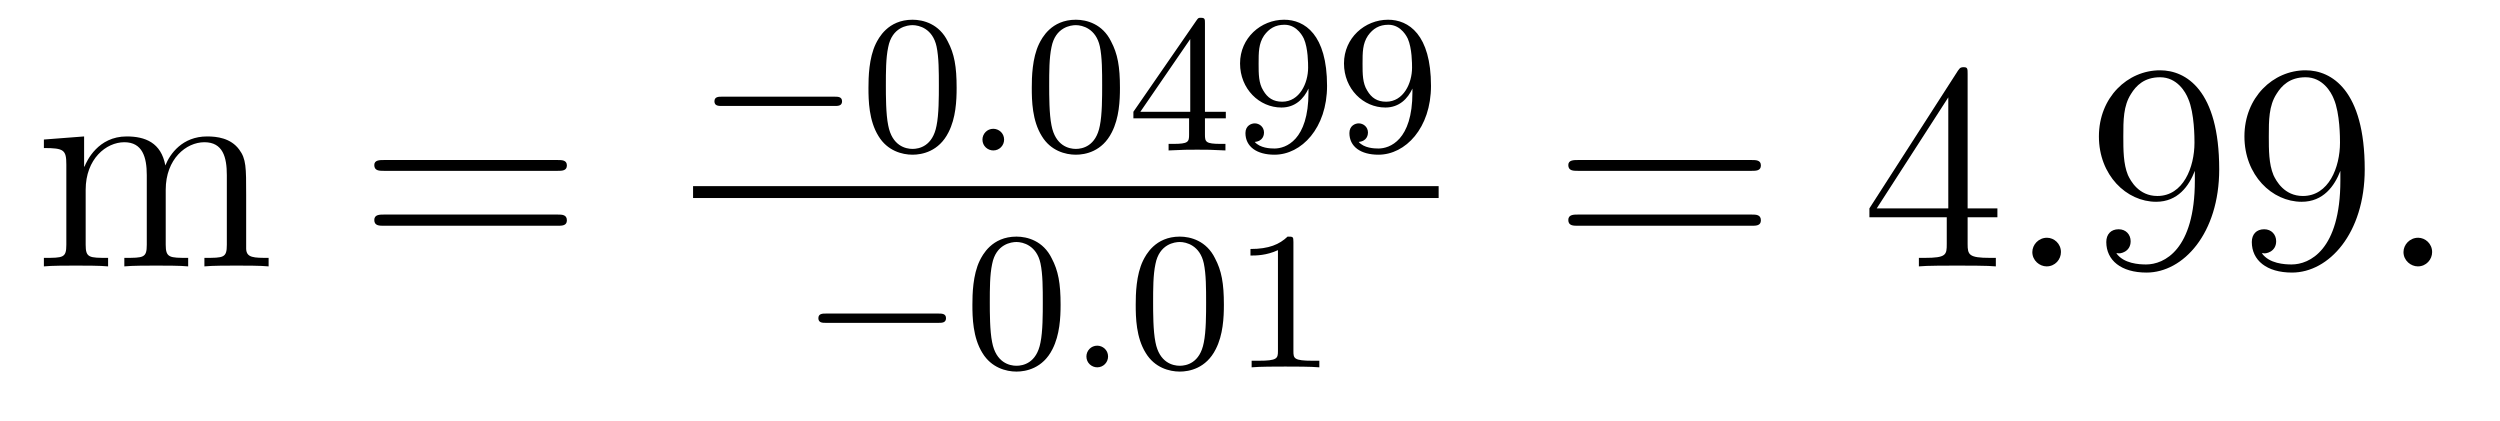 <?xml version='1.0'?>
<!-- This file was generated by dvisvgm 1.9.2 -->
<svg height='17pt' version='1.1' viewBox='0 -17 101 17' width='101pt' xmlns='http://www.w3.org/2000/svg' xmlns:xlink='http://www.w3.org/1999/xlink'>
<g id='page1'>
<g transform='matrix(1 0 0 1 -127 648)'>
<path d='M136.945 -657.129C136.945 -658.238 136.945 -658.582 136.664 -658.957C136.32 -659.426 135.758 -659.488 135.367 -659.488C134.367 -659.488 133.867 -658.785 133.68 -658.316C133.508 -659.238 132.867 -659.488 132.117 -659.488C130.961 -659.488 130.508 -658.504 130.414 -658.269H130.398V-659.488L128.773 -659.363V-659.019C129.586 -659.019 129.68 -658.941 129.68 -658.348V-655.113C129.68 -654.582 129.555 -654.582 128.773 -654.582V-654.238C129.086 -654.27 129.727 -654.27 130.07 -654.27C130.414 -654.27 131.055 -654.27 131.367 -654.238V-654.582C130.602 -654.582 130.461 -654.582 130.461 -655.113V-657.332C130.461 -658.582 131.289 -659.254 132.023 -659.254C132.758 -659.254 132.93 -658.644 132.93 -657.926V-655.113C132.93 -654.582 132.805 -654.582 132.023 -654.582V-654.238C132.336 -654.27 132.977 -654.27 133.305 -654.27C133.648 -654.27 134.305 -654.27 134.602 -654.238V-654.582C133.852 -654.582 133.695 -654.582 133.695 -655.113V-657.332C133.695 -658.582 134.523 -659.254 135.258 -659.254C136.008 -659.254 136.164 -658.644 136.164 -657.926V-655.113C136.164 -654.582 136.039 -654.582 135.258 -654.582V-654.238C135.57 -654.27 136.211 -654.27 136.555 -654.27C136.898 -654.27 137.539 -654.27 137.852 -654.238V-654.582C137.258 -654.582 136.961 -654.582 136.945 -654.941V-657.129ZM138.117 -654.238' fill-rule='evenodd'/>
<path d='M149.527 -658.098C149.699 -658.098 149.902 -658.098 149.902 -658.316C149.902 -658.535 149.699 -658.535 149.527 -658.535H142.512C142.34 -658.535 142.121 -658.535 142.121 -658.332C142.121 -658.098 142.324 -658.098 142.512 -658.098H149.527ZM149.527 -655.879C149.699 -655.879 149.902 -655.879 149.902 -656.098C149.902 -656.332 149.699 -656.332 149.527 -656.332H142.512C142.34 -656.332 142.121 -656.332 142.121 -656.113C142.121 -655.879 142.324 -655.879 142.512 -655.879H149.527ZM150.598 -654.238' fill-rule='evenodd'/>
<path d='M160.723 -660.719C160.848 -660.719 161.019 -660.719 161.019 -660.906C161.019 -661.094 160.848 -661.094 160.723 -661.094H156.16C156.035 -661.094 155.863 -661.094 155.863 -660.906C155.863 -660.719 156.035 -660.719 156.16 -660.719H160.723ZM161.758 -658.922' fill-rule='evenodd'/>
<path d='M165.648 -661.453C165.648 -662.313 165.555 -662.828 165.289 -663.328C164.945 -664.031 164.305 -664.203 163.867 -664.203C162.867 -664.203 162.492 -663.453 162.383 -663.234C162.102 -662.656 162.086 -661.875 162.086 -661.453C162.086 -660.937 162.102 -660.125 162.492 -659.5C162.852 -658.906 163.445 -658.75 163.867 -658.75C164.242 -658.75 164.93 -658.875 165.32 -659.656C165.617 -660.234 165.648 -660.937 165.648 -661.453ZM163.867 -658.984C163.586 -658.984 163.039 -659.109 162.883 -659.937C162.789 -660.391 162.789 -661.141 162.789 -661.547C162.789 -662.094 162.789 -662.656 162.883 -663.094C163.039 -663.906 163.664 -663.984 163.867 -663.984C164.133 -663.984 164.68 -663.844 164.836 -663.125C164.93 -662.688 164.93 -662.094 164.93 -661.547C164.93 -661.078 164.93 -660.375 164.836 -659.922C164.68 -659.094 164.133 -658.984 163.867 -658.984ZM165.957 -658.922' fill-rule='evenodd'/>
<path d='M167.566 -659.359C167.566 -659.625 167.348 -659.797 167.129 -659.797C166.879 -659.797 166.691 -659.594 166.691 -659.359C166.691 -659.094 166.91 -658.922 167.129 -658.922C167.379 -658.922 167.566 -659.125 167.566 -659.359ZM168.355 -658.922' fill-rule='evenodd'/>
<path d='M172.246 -661.453C172.246 -662.313 172.152 -662.828 171.887 -663.328C171.543 -664.031 170.902 -664.203 170.465 -664.203C169.465 -664.203 169.09 -663.453 168.981 -663.234C168.699 -662.656 168.684 -661.875 168.684 -661.453C168.684 -660.937 168.699 -660.125 169.09 -659.5C169.449 -658.906 170.043 -658.75 170.465 -658.75C170.84 -658.75 171.527 -658.875 171.918 -659.656C172.215 -660.234 172.246 -660.937 172.246 -661.453ZM170.465 -658.984C170.184 -658.984 169.637 -659.109 169.48 -659.937C169.387 -660.391 169.387 -661.141 169.387 -661.547C169.387 -662.094 169.387 -662.656 169.48 -663.094C169.637 -663.906 170.262 -663.984 170.465 -663.984C170.73 -663.984 171.277 -663.844 171.434 -663.125C171.527 -662.688 171.527 -662.094 171.527 -661.547C171.527 -661.078 171.527 -660.375 171.434 -659.922C171.277 -659.094 170.73 -658.984 170.465 -658.984ZM175.68 -664.062C175.68 -664.219 175.68 -664.281 175.523 -664.281C175.414 -664.281 175.414 -664.281 175.336 -664.172L172.789 -660.484V-660.219H175.039V-659.562C175.039 -659.266 175.008 -659.187 174.398 -659.187H174.211V-658.922C174.898 -658.953 174.914 -658.953 175.367 -658.953C175.82 -658.953 175.836 -658.953 176.508 -658.922V-659.187H176.32C175.711 -659.187 175.68 -659.266 175.68 -659.562V-660.219H176.523V-660.484H175.68V-664.062ZM175.086 -663.422V-660.484H173.07L175.086 -663.422ZM179.863 -661.266C179.863 -659.328 178.941 -659 178.488 -659C178.316 -659 177.91 -659.016 177.691 -659.266C178.035 -659.297 178.066 -659.562 178.066 -659.641C178.066 -659.875 177.879 -660.016 177.691 -660.016C177.551 -660.016 177.316 -659.922 177.316 -659.625C177.316 -659.078 177.77 -658.75 178.488 -658.75C179.582 -658.75 180.613 -659.828 180.613 -661.531C180.613 -663.609 179.707 -664.203 178.879 -664.203C177.941 -664.203 177.098 -663.469 177.098 -662.437C177.098 -661.406 177.879 -660.656 178.77 -660.656C179.332 -660.656 179.676 -661.016 179.863 -661.422V-661.266ZM178.801 -660.891C178.441 -660.891 178.207 -661.047 178.035 -661.344C177.848 -661.641 177.848 -662.016 177.848 -662.422C177.848 -662.891 177.848 -663.234 178.066 -663.562C178.269 -663.844 178.52 -664 178.895 -664C179.426 -664 179.66 -663.469 179.676 -663.438C179.848 -663.047 179.848 -662.422 179.848 -662.266C179.848 -661.641 179.504 -660.891 178.801 -660.891ZM184.062 -661.266C184.062 -659.328 183.141 -659 182.688 -659C182.516 -659 182.109 -659.016 181.891 -659.266C182.234 -659.297 182.266 -659.562 182.266 -659.641C182.266 -659.875 182.078 -660.016 181.891 -660.016C181.75 -660.016 181.516 -659.922 181.516 -659.625C181.516 -659.078 181.969 -658.75 182.688 -658.75C183.781 -658.75 184.812 -659.828 184.812 -661.531C184.812 -663.609 183.906 -664.203 183.078 -664.203C182.141 -664.203 181.297 -663.469 181.297 -662.437C181.297 -661.406 182.078 -660.656 182.969 -660.656C183.531 -660.656 183.875 -661.016 184.062 -661.422V-661.266ZM183 -660.891C182.641 -660.891 182.406 -661.047 182.234 -661.344C182.047 -661.641 182.047 -662.016 182.047 -662.422C182.047 -662.891 182.047 -663.234 182.266 -663.562C182.469 -663.844 182.719 -664 183.094 -664C183.625 -664 183.859 -663.469 183.875 -663.438C184.047 -663.047 184.047 -662.422 184.047 -662.266C184.047 -661.641 183.703 -660.891 183 -660.891ZM185.152 -658.922' fill-rule='evenodd'/>
<path d='M155 -657H185.121V-657.48H155'/>
<path d='M164.922 -651.957C165.047 -651.957 165.219 -651.957 165.219 -652.145C165.219 -652.332 165.047 -652.332 164.922 -652.332H160.359C160.234 -652.332 160.062 -652.332 160.062 -652.145C160.062 -651.957 160.234 -651.957 160.359 -651.957H164.922ZM165.957 -650.16' fill-rule='evenodd'/>
<path d='M169.848 -652.691C169.848 -653.551 169.754 -654.066 169.488 -654.566C169.145 -655.269 168.504 -655.441 168.066 -655.441C167.066 -655.441 166.691 -654.691 166.582 -654.473C166.301 -653.895 166.285 -653.113 166.285 -652.691C166.285 -652.176 166.301 -651.363 166.691 -650.738C167.051 -650.145 167.645 -649.988 168.066 -649.988C168.441 -649.988 169.129 -650.113 169.52 -650.895C169.816 -651.473 169.848 -652.176 169.848 -652.691ZM168.066 -650.223C167.785 -650.223 167.238 -650.348 167.082 -651.176C166.988 -651.629 166.988 -652.379 166.988 -652.785C166.988 -653.332 166.988 -653.895 167.082 -654.332C167.238 -655.145 167.863 -655.223 168.066 -655.223C168.332 -655.223 168.879 -655.082 169.035 -654.363C169.129 -653.926 169.129 -653.332 169.129 -652.785C169.129 -652.316 169.129 -651.613 169.035 -651.16C168.879 -650.332 168.332 -650.223 168.066 -650.223ZM170.156 -650.16' fill-rule='evenodd'/>
<path d='M171.766 -650.598C171.766 -650.863 171.547 -651.035 171.328 -651.035C171.078 -651.035 170.891 -650.832 170.891 -650.598C170.891 -650.332 171.109 -650.16 171.328 -650.16C171.578 -650.16 171.766 -650.363 171.766 -650.598ZM172.555 -650.16' fill-rule='evenodd'/>
<path d='M176.445 -652.691C176.445 -653.551 176.352 -654.066 176.086 -654.566C175.742 -655.269 175.102 -655.441 174.664 -655.441C173.664 -655.441 173.289 -654.691 173.18 -654.473C172.898 -653.895 172.883 -653.113 172.883 -652.691C172.883 -652.176 172.898 -651.363 173.289 -650.738C173.648 -650.145 174.242 -649.988 174.664 -649.988C175.039 -649.988 175.727 -650.113 176.117 -650.895C176.414 -651.473 176.445 -652.176 176.445 -652.691ZM174.664 -650.223C174.383 -650.223 173.836 -650.348 173.68 -651.176C173.586 -651.629 173.586 -652.379 173.586 -652.785C173.586 -653.332 173.586 -653.895 173.68 -654.332C173.836 -655.145 174.461 -655.223 174.664 -655.223C174.93 -655.223 175.477 -655.082 175.633 -654.363C175.727 -653.926 175.727 -653.332 175.727 -652.785C175.727 -652.316 175.727 -651.613 175.633 -651.16C175.477 -650.332 174.93 -650.223 174.664 -650.223ZM179.254 -655.223C179.254 -655.441 179.238 -655.441 179.019 -655.441C178.691 -655.129 178.269 -654.941 177.519 -654.941V-654.676C177.738 -654.676 178.16 -654.676 178.629 -654.894V-650.816C178.629 -650.52 178.598 -650.426 177.848 -650.426H177.566V-650.16C177.894 -650.191 178.566 -650.191 178.926 -650.191C179.285 -650.191 179.973 -650.191 180.301 -650.16V-650.426H180.035C179.27 -650.426 179.254 -650.52 179.254 -650.816V-655.223ZM180.953 -650.16' fill-rule='evenodd'/>
<path d='M197.766 -658.098C197.938 -658.098 198.14 -658.098 198.14 -658.316C198.14 -658.535 197.938 -658.535 197.766 -658.535H190.75C190.578 -658.535 190.359 -658.535 190.359 -658.332C190.359 -658.098 190.563 -658.098 190.75 -658.098H197.766ZM197.766 -655.879C197.938 -655.879 198.14 -655.879 198.14 -656.098C198.14 -656.332 197.938 -656.332 197.766 -656.332H190.75C190.578 -656.332 190.359 -656.332 190.359 -656.113C190.359 -655.879 190.563 -655.879 190.75 -655.879H197.766ZM198.836 -654.238' fill-rule='evenodd'/>
<path d='M206.492 -662.004C206.492 -662.223 206.492 -662.285 206.336 -662.285C206.242 -662.285 206.195 -662.285 206.101 -662.145L202.524 -656.582V-656.223H205.649V-655.145C205.649 -654.707 205.633 -654.582 204.758 -654.582H204.523V-654.238C204.79 -654.27 205.742 -654.27 206.07 -654.27C206.399 -654.27 207.352 -654.27 207.632 -654.238V-654.582H207.398C206.539 -654.582 206.492 -654.707 206.492 -655.145V-656.223H207.695V-656.582H206.492V-662.004ZM205.711 -661.066V-656.582H202.82L205.711 -661.066ZM208.074 -654.238' fill-rule='evenodd'/>
<path d='M210.262 -654.816C210.262 -655.16 209.981 -655.395 209.699 -655.395C209.356 -655.395 209.106 -655.113 209.106 -654.816C209.106 -654.473 209.402 -654.238 209.683 -654.238C210.028 -654.238 210.262 -654.519 210.262 -654.816ZM211.313 -654.238' fill-rule='evenodd'/>
<path d='M215.672 -657.707C215.672 -654.894 214.422 -654.316 213.703 -654.316C213.422 -654.316 212.797 -654.348 212.5 -654.77H212.562C212.641 -654.738 213.078 -654.816 213.078 -655.254C213.078 -655.52 212.891 -655.738 212.593 -655.738C212.281 -655.738 212.094 -655.535 212.094 -655.223C212.094 -654.488 212.688 -653.988 213.719 -653.988C215.203 -653.988 216.656 -655.566 216.656 -658.16C216.656 -661.363 215.312 -662.16 214.266 -662.16C212.953 -662.16 211.796 -661.066 211.796 -659.488C211.796 -657.926 212.906 -656.848 214.109 -656.848C214.985 -656.848 215.437 -657.488 215.672 -658.098V-657.707ZM214.157 -657.082C213.407 -657.082 213.078 -657.691 212.969 -657.926C212.782 -658.379 212.782 -658.941 212.782 -659.488C212.782 -660.144 212.782 -660.723 213.094 -661.207C213.296 -661.535 213.625 -661.879 214.266 -661.879C214.954 -661.879 215.297 -661.285 215.406 -661.004C215.657 -660.426 215.657 -659.41 215.657 -659.238C215.657 -658.238 215.203 -657.082 214.157 -657.082ZM221.551 -657.707C221.551 -654.894 220.301 -654.316 219.582 -654.316C219.301 -654.316 218.676 -654.348 218.378 -654.77H218.442C218.52 -654.738 218.957 -654.816 218.957 -655.254C218.957 -655.52 218.77 -655.738 218.473 -655.738C218.16 -655.738 217.973 -655.535 217.973 -655.223C217.973 -654.488 218.567 -653.988 219.598 -653.988C221.082 -653.988 222.535 -655.566 222.535 -658.16C222.535 -661.363 221.191 -662.16 220.145 -662.16C218.832 -662.16 217.675 -661.066 217.675 -659.488C217.675 -657.926 218.785 -656.848 219.989 -656.848C220.864 -656.848 221.316 -657.488 221.551 -658.098V-657.707ZM220.036 -657.082C219.286 -657.082 218.957 -657.691 218.848 -657.926C218.66 -658.379 218.66 -658.941 218.66 -659.488C218.66 -660.144 218.66 -660.723 218.972 -661.207C219.175 -661.535 219.504 -661.879 220.145 -661.879C220.832 -661.879 221.176 -661.285 221.285 -661.004C221.536 -660.426 221.536 -659.41 221.536 -659.238C221.536 -658.238 221.082 -657.082 220.036 -657.082ZM223.07 -654.238' fill-rule='evenodd'/>
<path d='M225.258 -654.816C225.258 -655.16 224.976 -655.395 224.695 -655.395C224.352 -655.395 224.101 -655.113 224.101 -654.816C224.101 -654.473 224.399 -654.238 224.68 -654.238C225.024 -654.238 225.258 -654.519 225.258 -654.816ZM226.309 -654.238' fill-rule='evenodd'/>
</g>
</g>
</svg>
